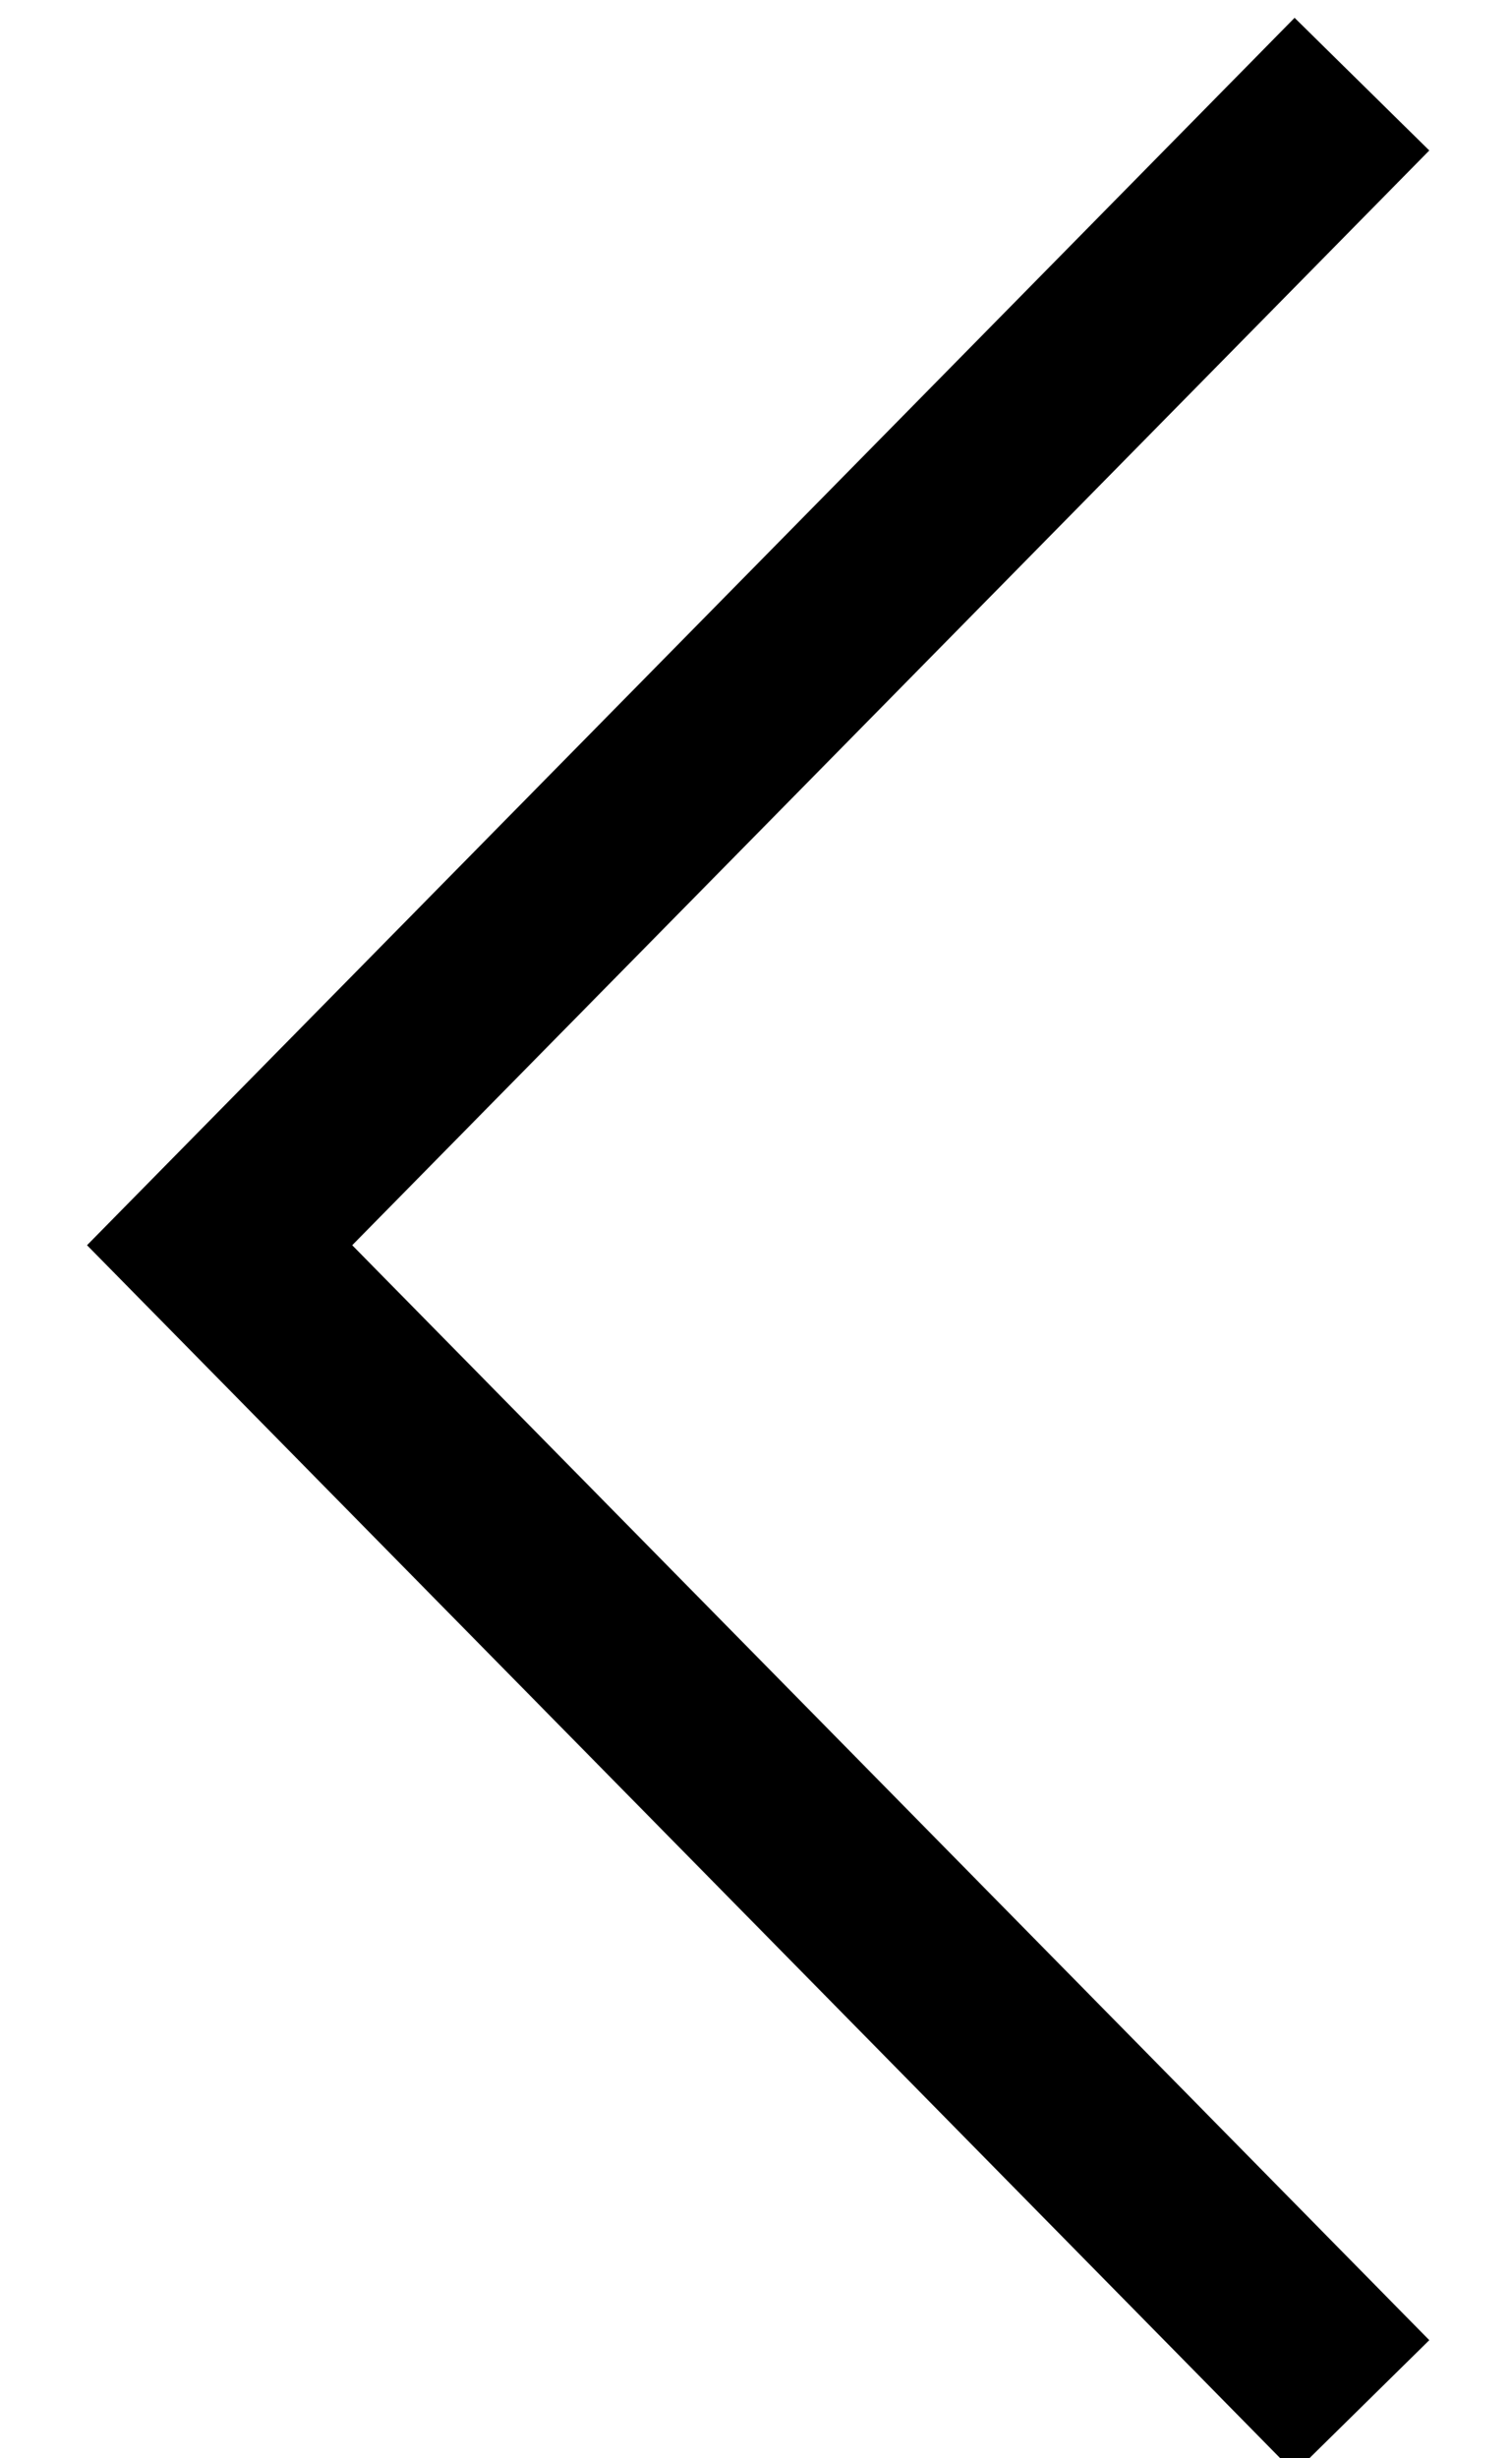 <?xml version="1.0" encoding="UTF-8"?>
<svg width="8px" height="13px" viewBox="0 0 8 13" version="1.1" xmlns="http://www.w3.org/2000/svg" xmlns:xlink="http://www.w3.org/1999/xlink">
    <title>Gruppe 166</title>
    <g id="Ohpossum-Desktop" stroke="none" stroke-width="1" fill="none" fill-rule="evenodd">
        <g id="Landingpage-–-9" transform="translate(-54, -44)" stroke="#000000">
            <g id="Gruppe-726" transform="translate(54.598, 44.161)">
                <g id="Gruppe-166" transform="translate(0.563, 0.281)">
                    <polyline id="Pfad-86" points="6.045 0.003 0.001 6.143 6.045 12.284"></polyline>
                </g>
            </g>
        </g>
    </g>
</svg>